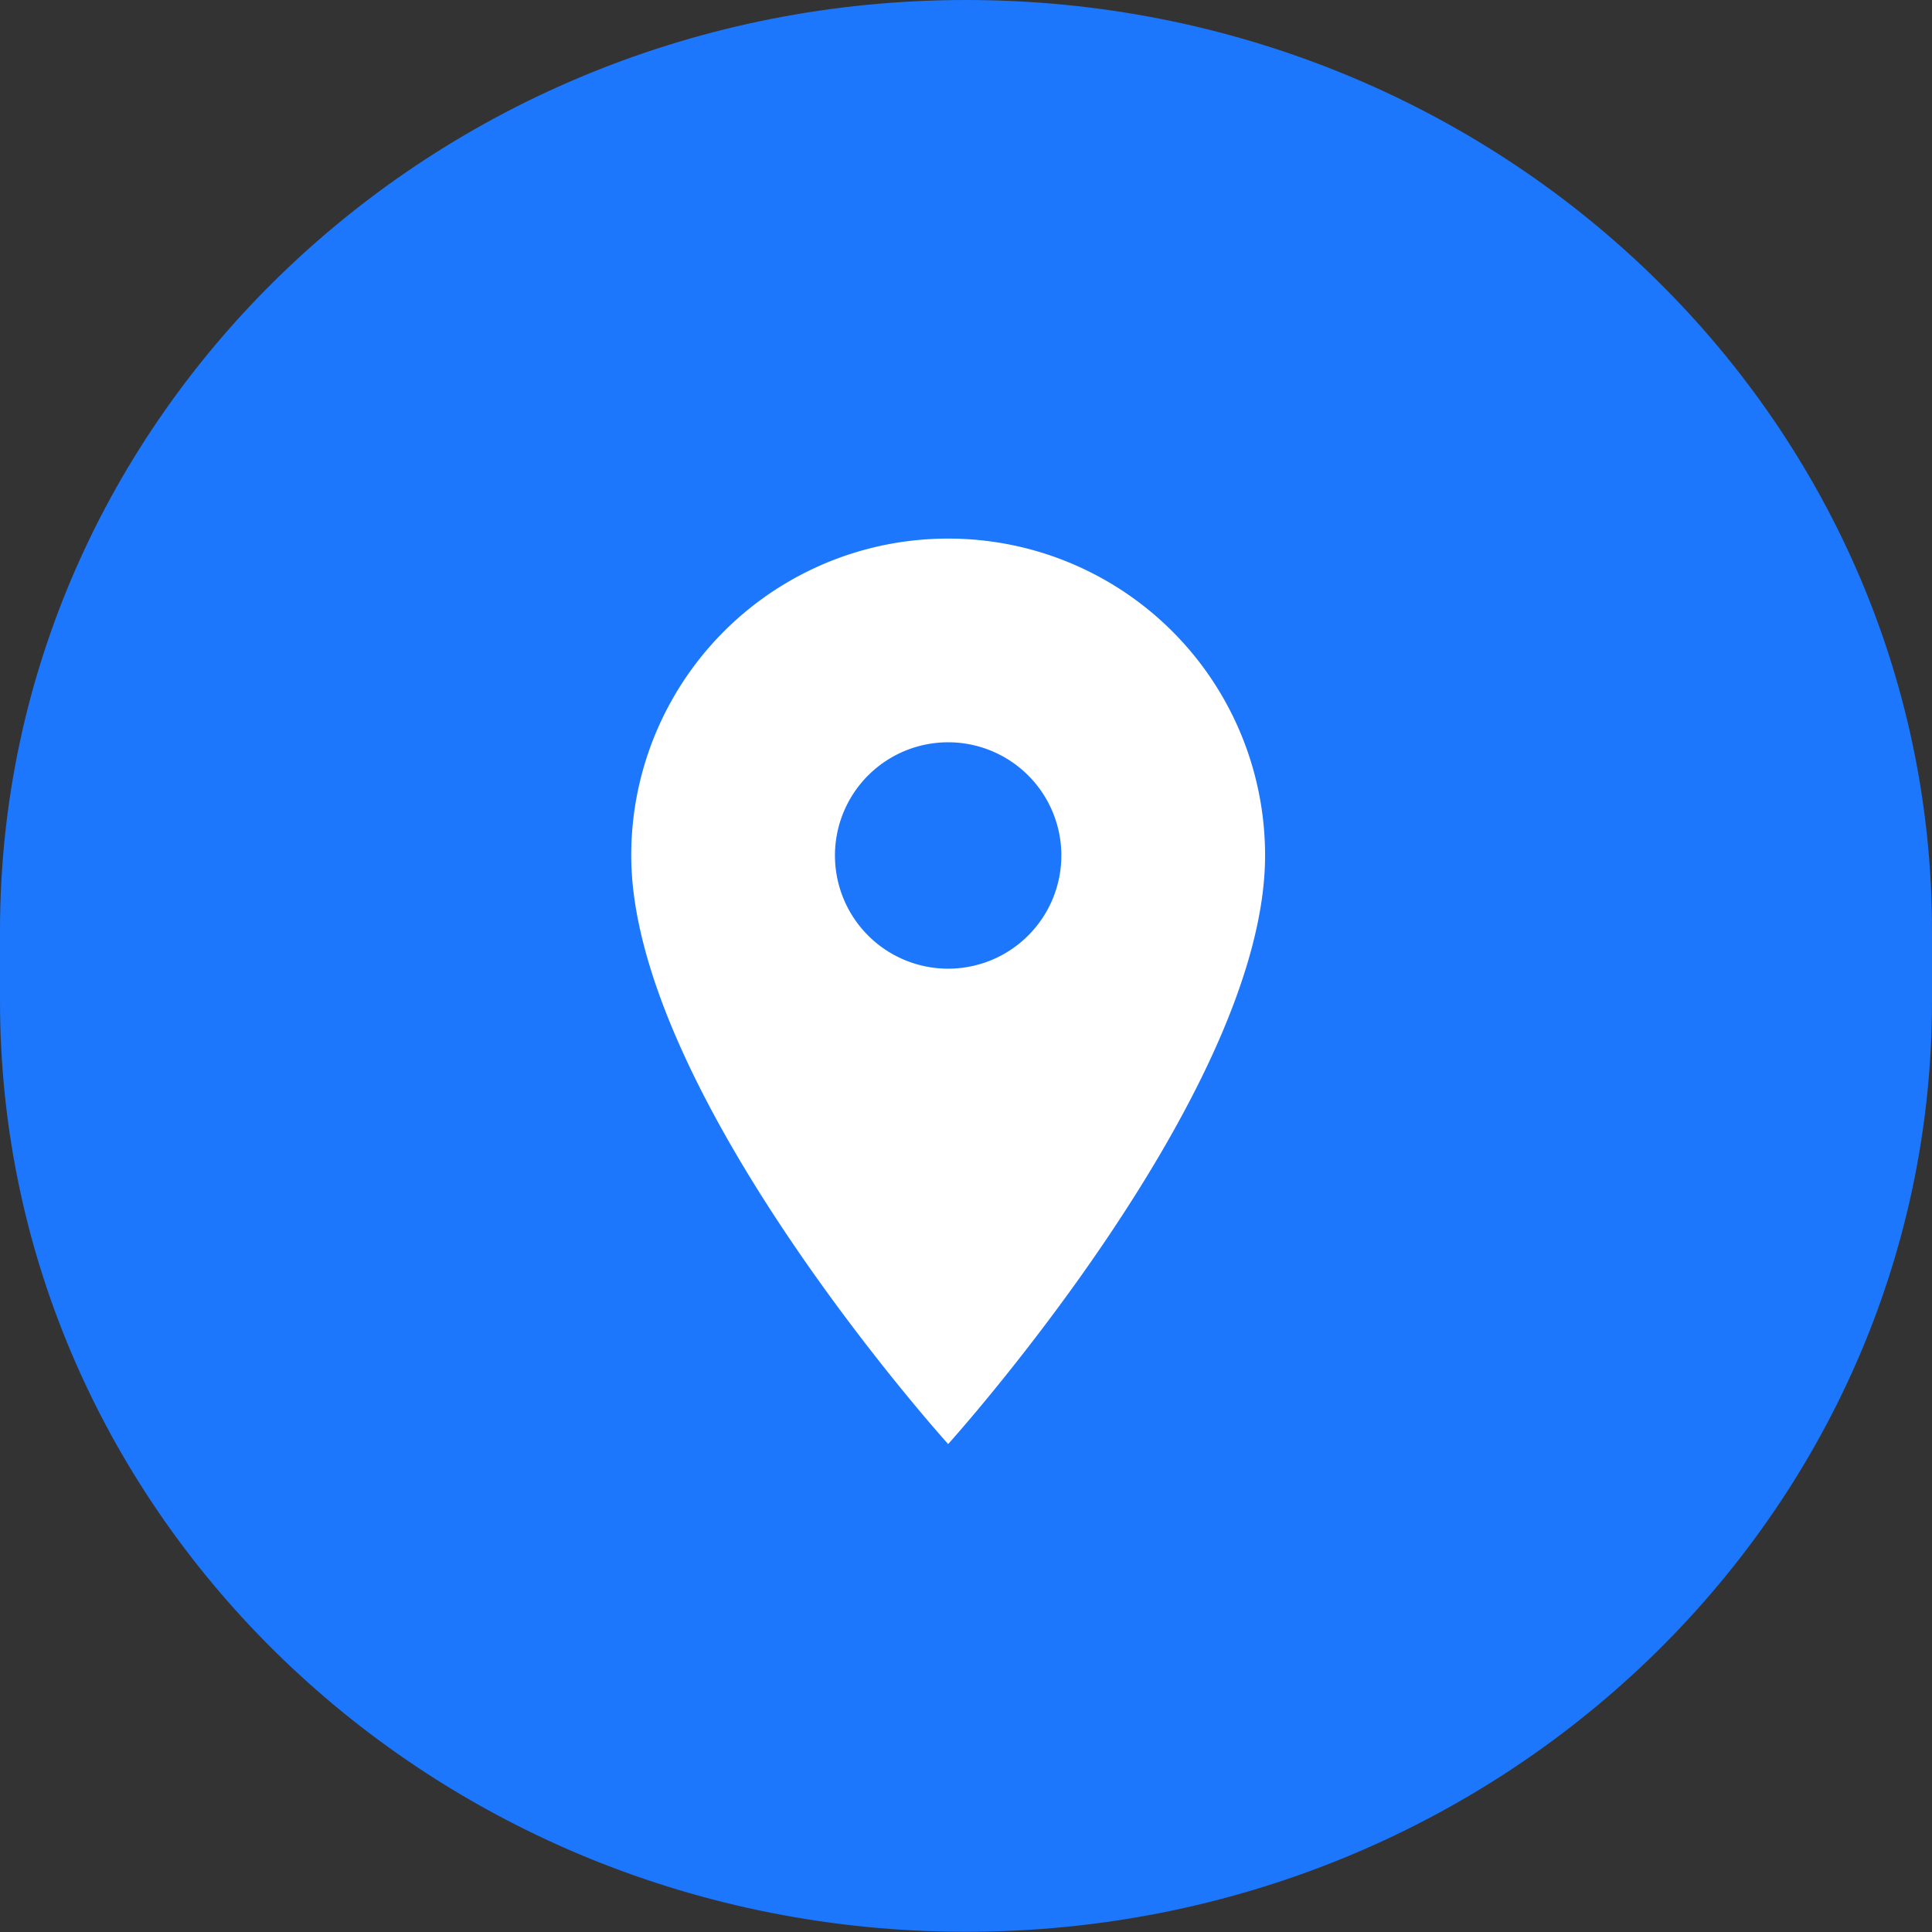 <svg id="Group_871" data-name="Group 871" xmlns="http://www.w3.org/2000/svg" width="57.706" height="57.706" viewBox="0 0 57.706 57.706">
  <rect x="0" y="0" width="57.706" height="57.706" fill="#333333" stroke="none"/>
  <path id="Path_1518" data-name="Path 1518" d="M28.853,0C44.788,0,57.706,12.448,57.706,27.8v2.1c0,15.356-12.918,27.8-28.853,27.8S0,45.258,0,29.9V27.8C0,12.448,12.918,0,28.853,0Z" transform="translate(0 0)" fill="#1c77fc"/>
  <path id="Icon_material-location-on" data-name="Icon material-location-on" d="M16.966,3A9.459,9.459,0,0,0,7.5,12.466c0,7.1,9.466,17.579,9.466,17.579s9.466-10.48,9.466-17.579A9.459,9.459,0,0,0,16.966,3Zm0,12.846a3.381,3.381,0,1,1,3.381-3.381A3.382,3.382,0,0,1,16.966,15.846Z" transform="translate(11.354 13.087)" fill="#fff"/>
</svg>
